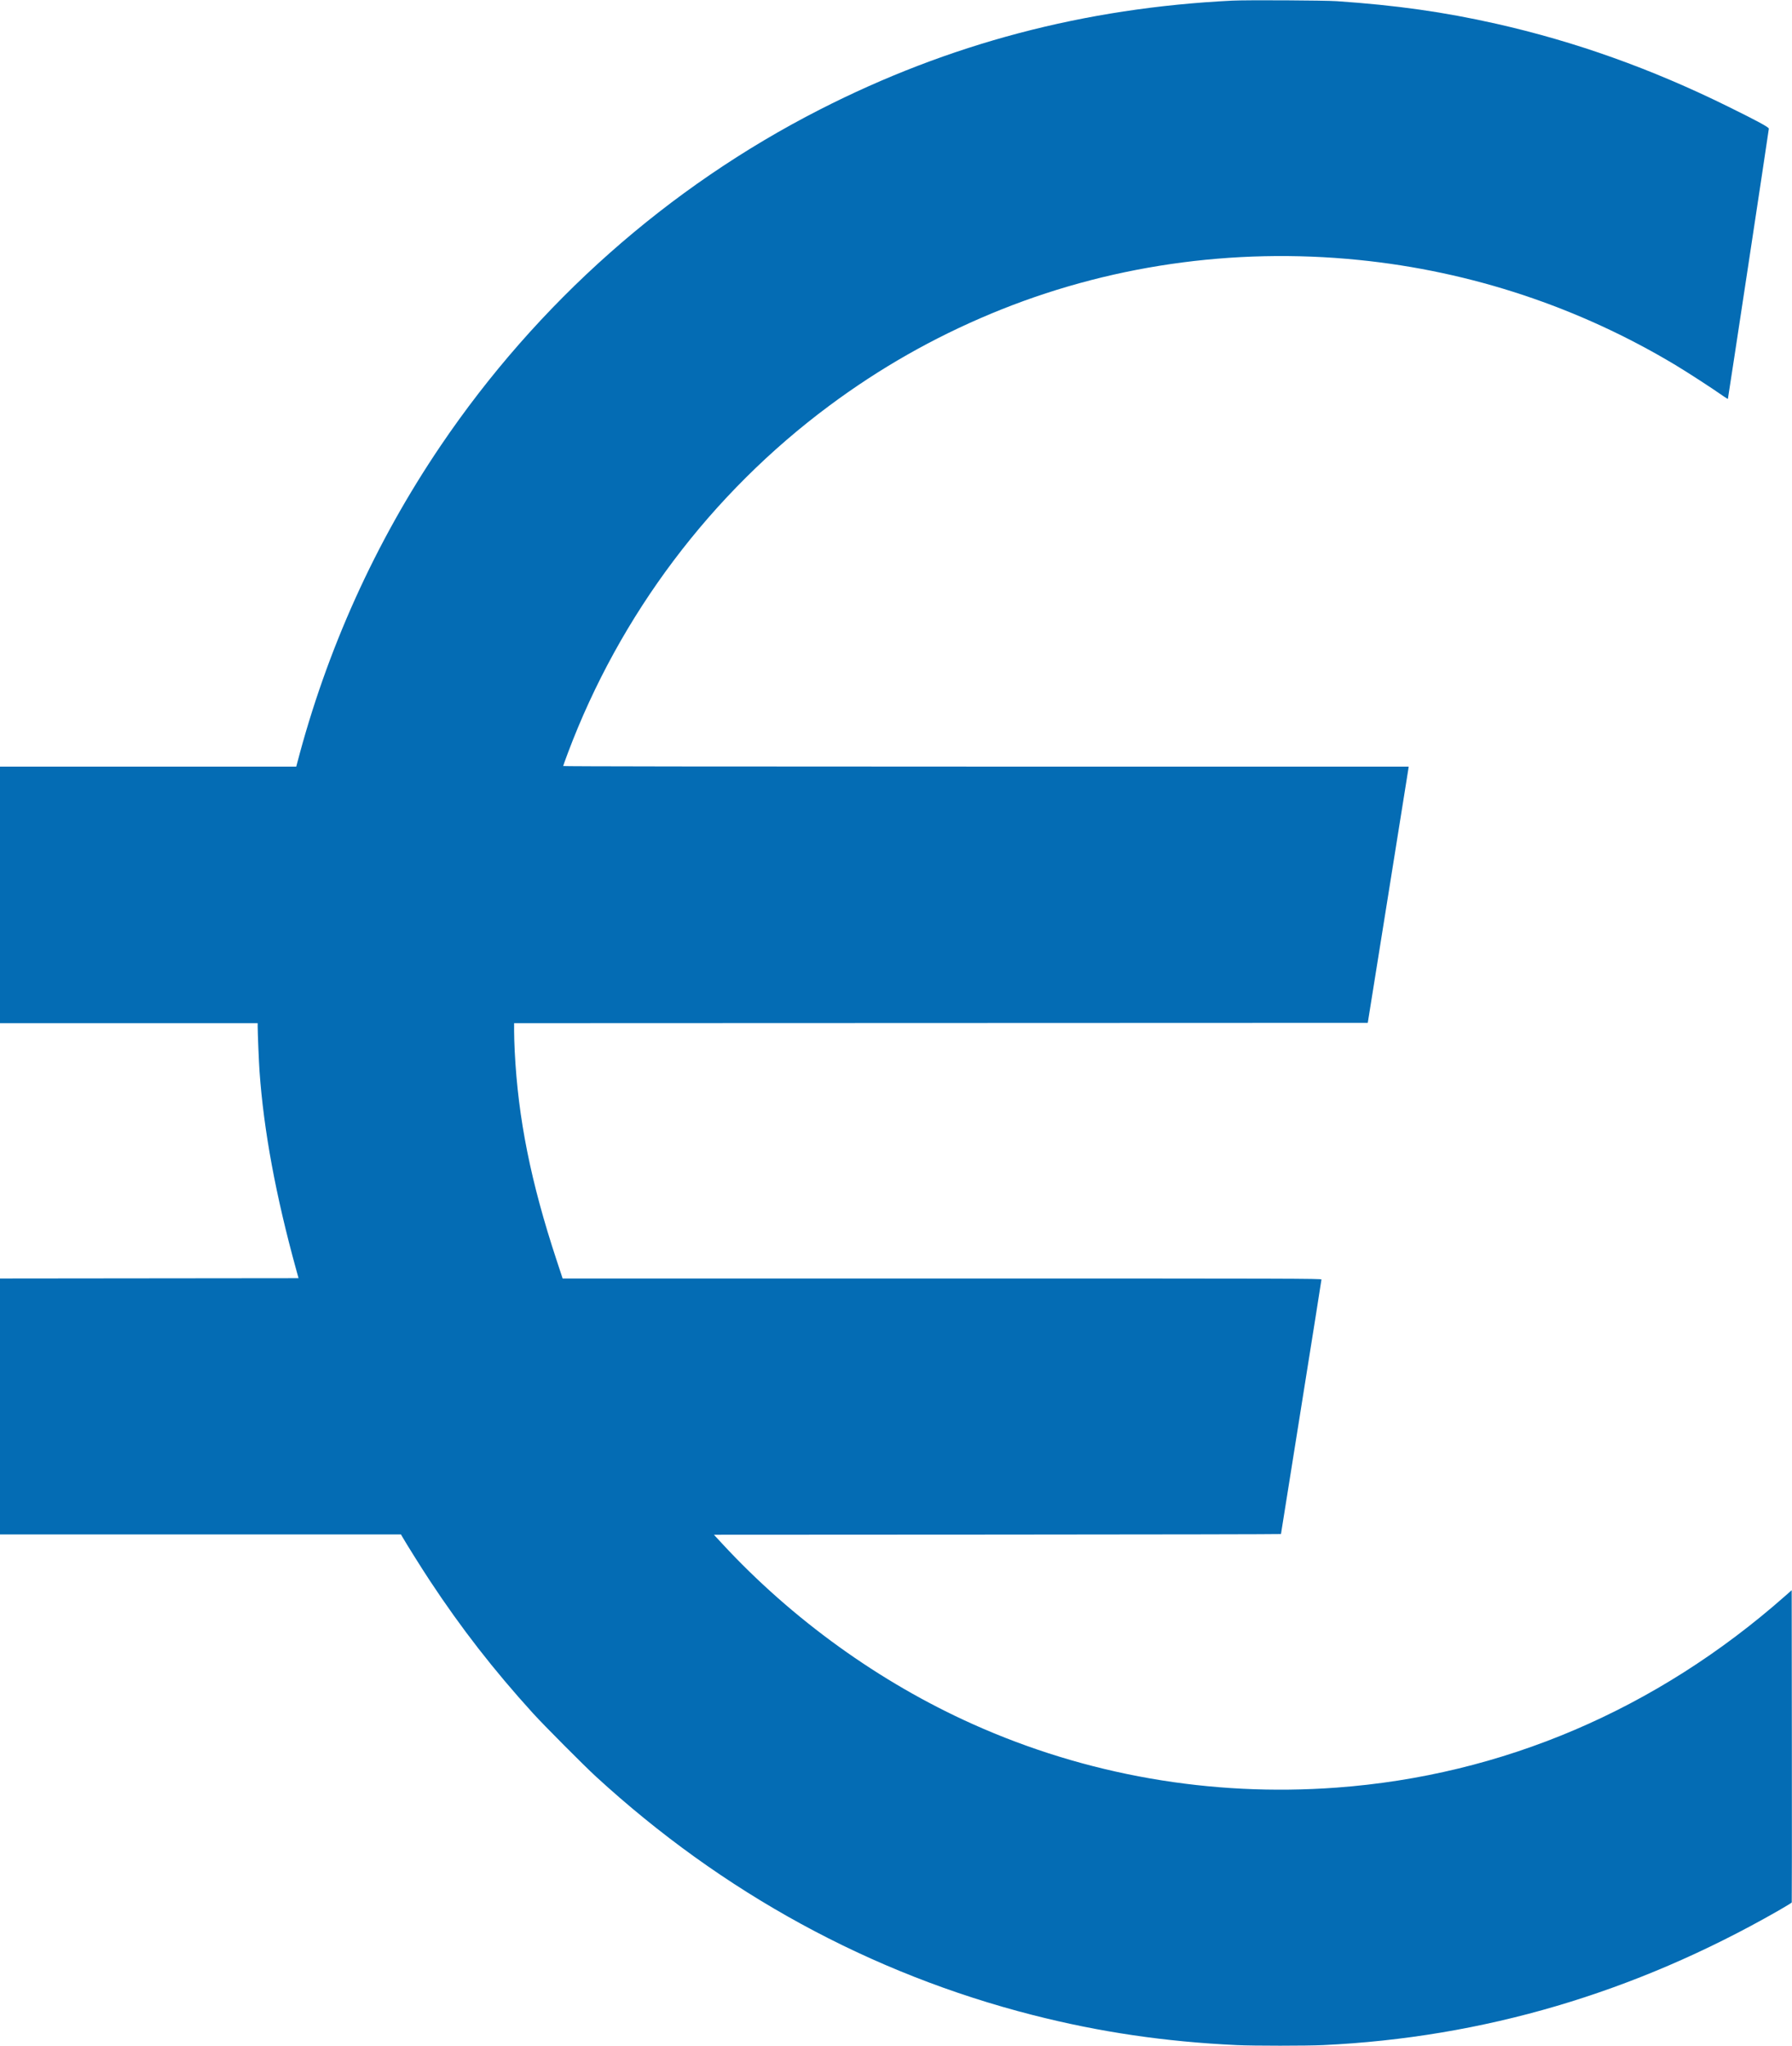 <svg xmlns="http://www.w3.org/2000/svg" width="2921" height="3333" viewBox="0 0 2921 3333"><path d="M2008.5 1.03c-240.867 11.86-461.913 70.212-672 177.392C1089.026 304.676 876 493.41 718.445 726 611.535 883.827 532.5 1058.726 484.03 1244.75l-1.107 4.25H0v418h420l.02 5.75c.038 11.334 1.98 58.037 3.026 72.75 6.854 96.505 26.398 202.19 59.73 323l3.862 14-243.32.252L0 2083.004V2500H653.57l1.88 3.25c7.83 13.517 31.64 51.47 45.014 71.75 51.24 77.7 104.224 145.804 168.44 216.5 17.356 19.11 83.013 85.076 102.23 102.714 206.71 189.72 447.887 321.355 712.366 388.81 108.936 27.782 215.644 43.497 332.5 48.964 27.82 1.302 113.355 1.297 141-.01 260.526-12.3 506.865-84.913 740.336-218.223 12.56-7.17 23.025-13.537 23.256-14.147.23-.61.305-115.332.164-254.94l-.256-253.83-11 9.7c-209.8 185.025-460.72 292.096-731 311.928-204.806 15.027-407.64-20.367-593-103.48-151.783-68.055-294.093-170.51-408.39-294.016l-13.393-14.47 462.142-.25c254.176-.14 462.14-.535 462.14-.882 0-.346 14.85-93.437 33-206.868 18.15-113.43 33-206.973 33-207.87 0-1.505-47.372-1.63-618.444-1.63H917.113l-9.986-30.25c-41.838-126.74-62.648-230.518-68.107-339.647-.56-11.218-1.02-26.18-1.02-33.25v-12.852l695.74-.25 695.74-.25 32.67-204c17.97-112.2 32.978-206.138 33.354-208.75l.684-4.75h-689.094c-432.92 0-689.094-.352-689.094-.947 0-.52 3.437-10.083 7.637-21.25 84.777-225.37 233.423-422.687 426.363-565.966 82.323-61.135 169.023-110.427 263.5-149.81 187.48-78.156 393.73-108.248 599.5-87.47 182.99 18.476 358.56 76.72 516 171.18 20.127 12.075 60.06 37.982 78.276 50.783 3.727 2.62 6.99 4.547 7.25 4.286.343-.342 64.918-426.2 66.738-440.112.297-2.272-17.65-12.01-66.764-36.225-124.772-61.52-248.88-105.8-378.06-134.884C2353.997 19.573 2275.9 8.536 2179 1.923 2158.763.54 2031.91-.123 2008.5 1.03" fill="#046cb4" fill-rule="evenodd"/></svg>
